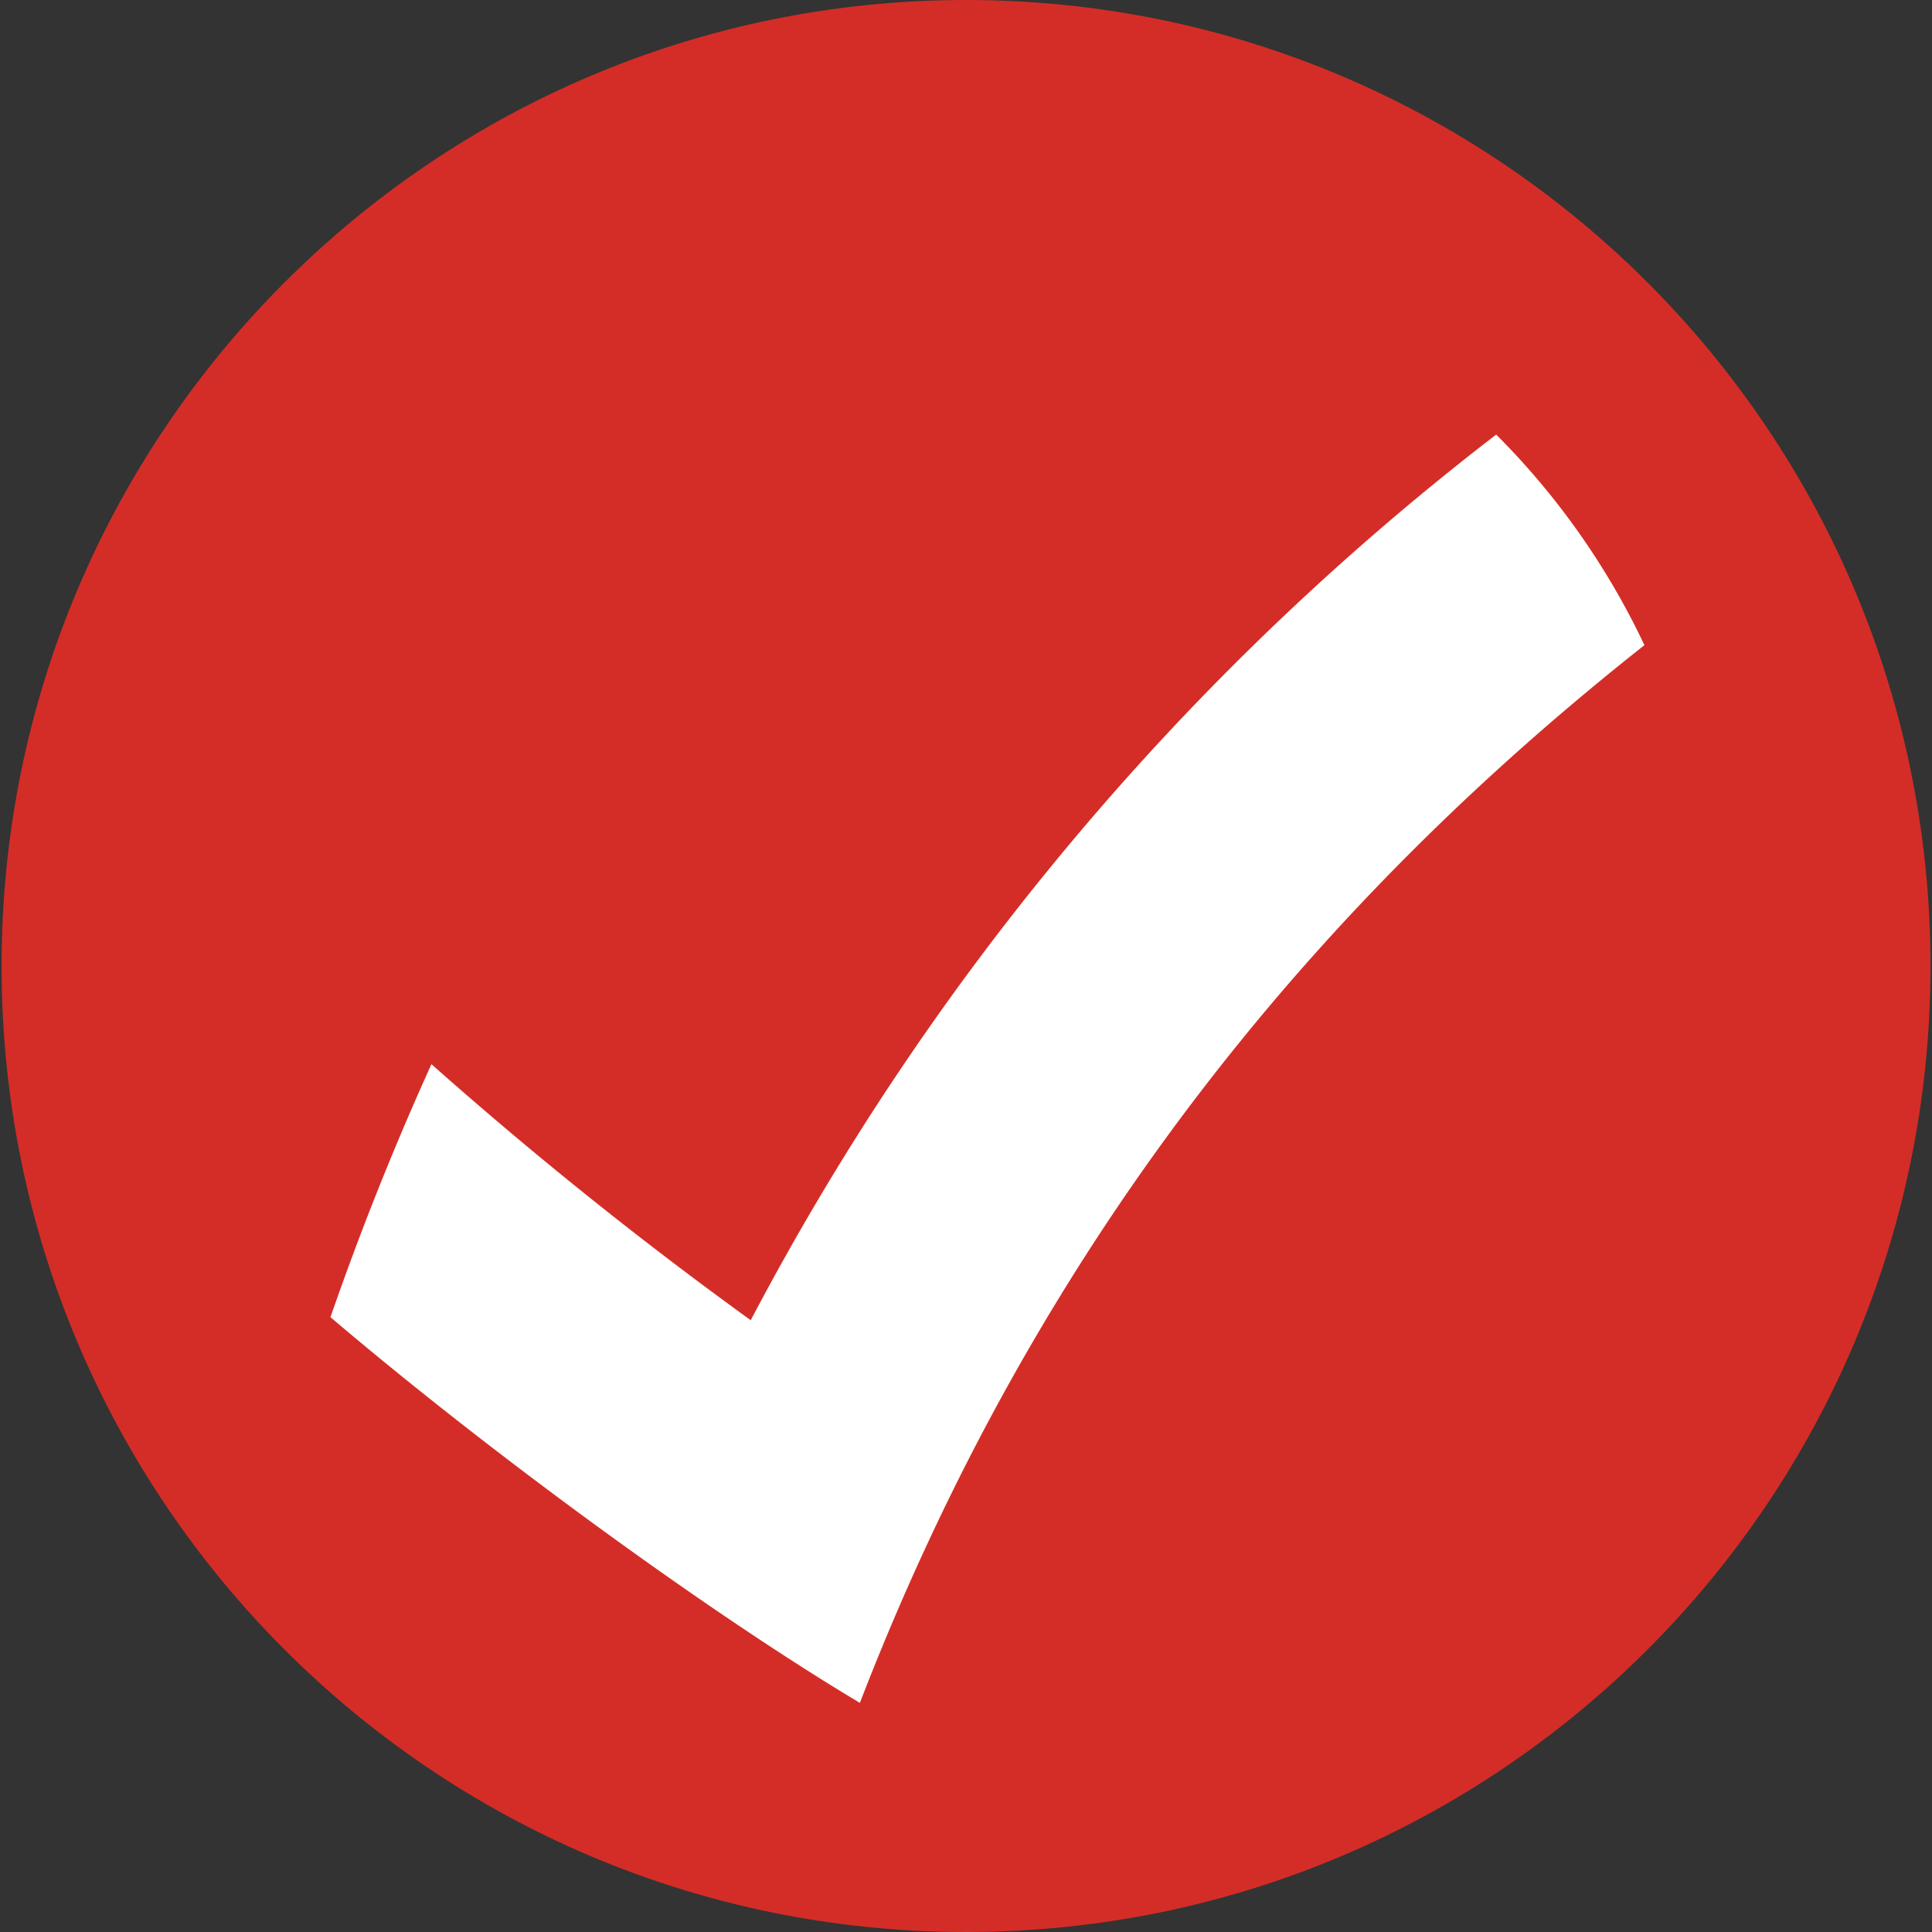 <svg xmlns="http://www.w3.org/2000/svg" width="40.625" height="40.625" fill="none"><rect width="100%" height="100%" fill="#333333" stroke="none"/><g fill-rule="evenodd" clip-rule="evenodd"><path d="M.033 20.313C.033 9.093 9.113 0 20.313 0c11.2 0 20.28 9.094 20.28 20.313s-9.08 20.312-20.28 20.312c-11.2 0-20.28-9.092-20.28-20.312z" fill="#d42d27"/><path d="M15.786 27.761a86.38 86.38 0 01-6.714-5.384 62.218 62.218 0 00-2.123 5.32c3.42 2.908 7.992 6.236 11.132 8.11 4.07-10.554 10.417-17.437 16.497-22.241a15.798 15.798 0 00-3.117-4.428 56.871 56.871 0 00-15.675 18.623" fill="#fff"/></g><defs id="defs6380"><clipPath id="clip0"><path fill="#fff" id="rect6377" d="M0 0h195v44H0z"/></clipPath></defs></svg>